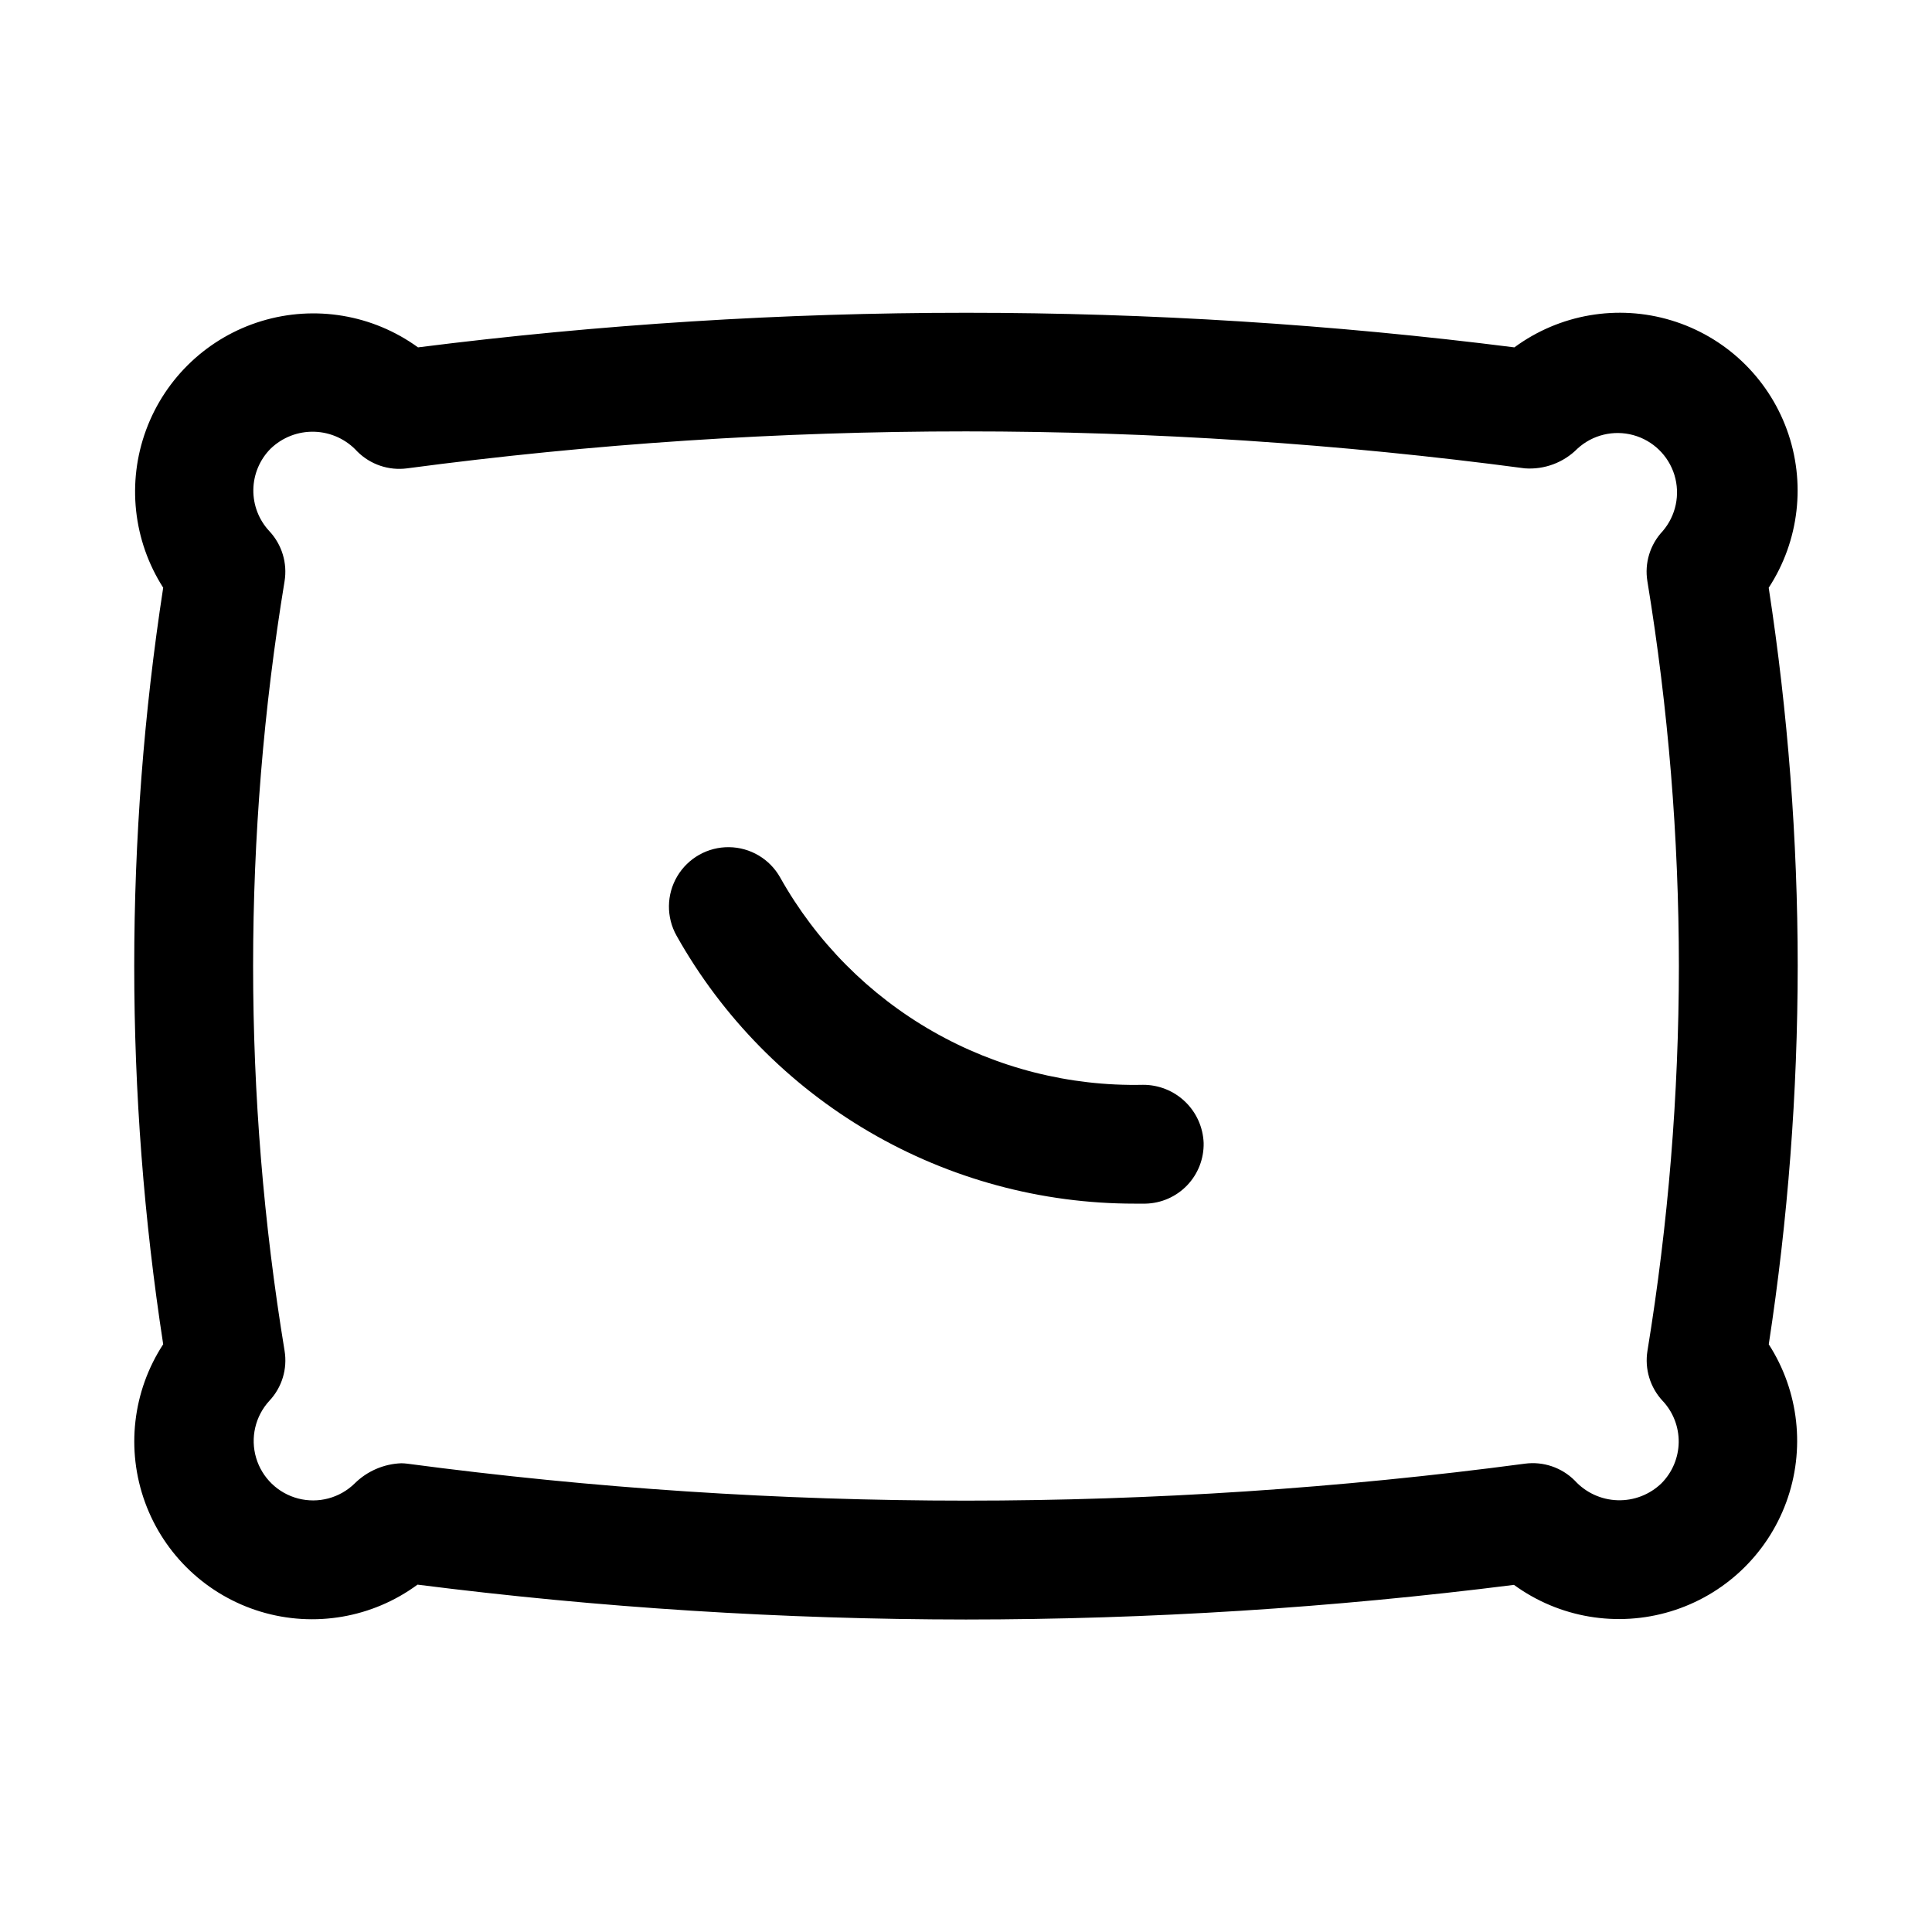 <?xml version="1.0" encoding="UTF-8"?>
<!-- The Best Svg Icon site in the world: iconSvg.co, Visit us! https://iconsvg.co -->
<svg fill="#000000" width="800px" height="800px" version="1.1" viewBox="144 144 512 512" xmlns="http://www.w3.org/2000/svg">
 <g>
  <path d="m620.41 400c-0.016-33.562-2.586-67.074-7.684-100.24 8.113-12.43 9.895-27.957 4.812-41.898-5.086-13.945-16.441-24.68-30.652-28.969-14.207-4.289-29.605-1.637-41.559 7.164-96.465-12.223-194.09-12.223-290.55 0-11.973-8.688-27.316-11.266-41.469-6.969-14.152 4.297-25.473 14.977-30.59 28.852s-3.441 29.348 4.531 41.805c-10.234 66.441-10.234 134.06 0 200.5-8.113 12.43-9.895 27.953-4.809 41.895 5.082 13.945 16.441 24.68 30.648 28.969 14.207 4.289 29.609 1.637 41.559-7.164 48.211 6.125 96.754 9.211 145.35 9.242 48.551-0.02 97.055-3.086 145.22-9.18 11.973 8.727 27.348 11.328 41.527 7.027s25.516-15.004 30.625-28.91c5.109-13.91 3.394-29.41-4.629-41.863 5.086-33.18 7.648-66.695 7.668-100.26zm-35.785 115.25c2.781 2.973 4.305 6.91 4.246 10.98-0.059 4.07-1.695 7.961-4.562 10.855-3.113 3.012-7.312 4.633-11.645 4.496-4.332-0.133-8.422-2.019-11.34-5.219-3.469-3.469-8.352-5.121-13.211-4.473-98.297 13.059-197.89 13.059-296.19 0-0.523-0.066-1.047-0.102-1.574-0.109-4.644 0.172-9.055 2.082-12.359 5.352-3.945 3.863-9.629 5.379-14.977 3.988-5.344-1.387-9.57-5.477-11.137-10.773s-0.242-11.027 3.488-15.098c3.356-3.559 4.852-8.48 4.047-13.305-11.113-67.512-11.113-136.39 0-203.9 0.789-4.812-0.699-9.723-4.031-13.285-2.781-2.977-4.301-6.91-4.242-10.984 0.059-4.07 1.691-7.961 4.559-10.855 3.113-3.016 7.312-4.641 11.645-4.504 4.332 0.137 8.426 2.023 11.34 5.231 3.469 3.465 8.352 5.117 13.211 4.469 98.297-13.059 197.89-13.059 296.19 0 5.203 0.387 10.316-1.531 13.98-5.242 3.988-3.644 9.562-4.988 14.773-3.566 5.207 1.422 9.324 5.414 10.906 10.578 1.578 5.164 0.402 10.777-3.117 14.875-3.352 3.559-4.852 8.48-4.047 13.301 5.531 33.699 8.32 67.793 8.344 101.95-0.027 34.152-2.812 68.25-8.328 101.96-0.785 4.816 0.703 9.723 4.031 13.289z"/>
  <path d="m446.9 431.49c-19.5 0.418-38.75-4.473-55.688-14.152-16.938-9.676-30.922-23.781-40.461-40.797-2.754-4.902-7.918-7.965-13.543-8.031-5.629-0.066-10.859 2.875-13.73 7.715-2.871 4.84-2.938 10.84-0.184 15.746 12.105 21.559 29.734 39.504 51.082 51.984 21.344 12.48 45.629 19.047 70.352 19.023h2.836c4.176-0.09 8.145-1.832 11.035-4.848 2.891-3.012 4.465-7.055 4.379-11.23-0.156-4.152-1.922-8.082-4.922-10.957s-7-4.473-11.156-4.453z"/>
 </g>
</svg>